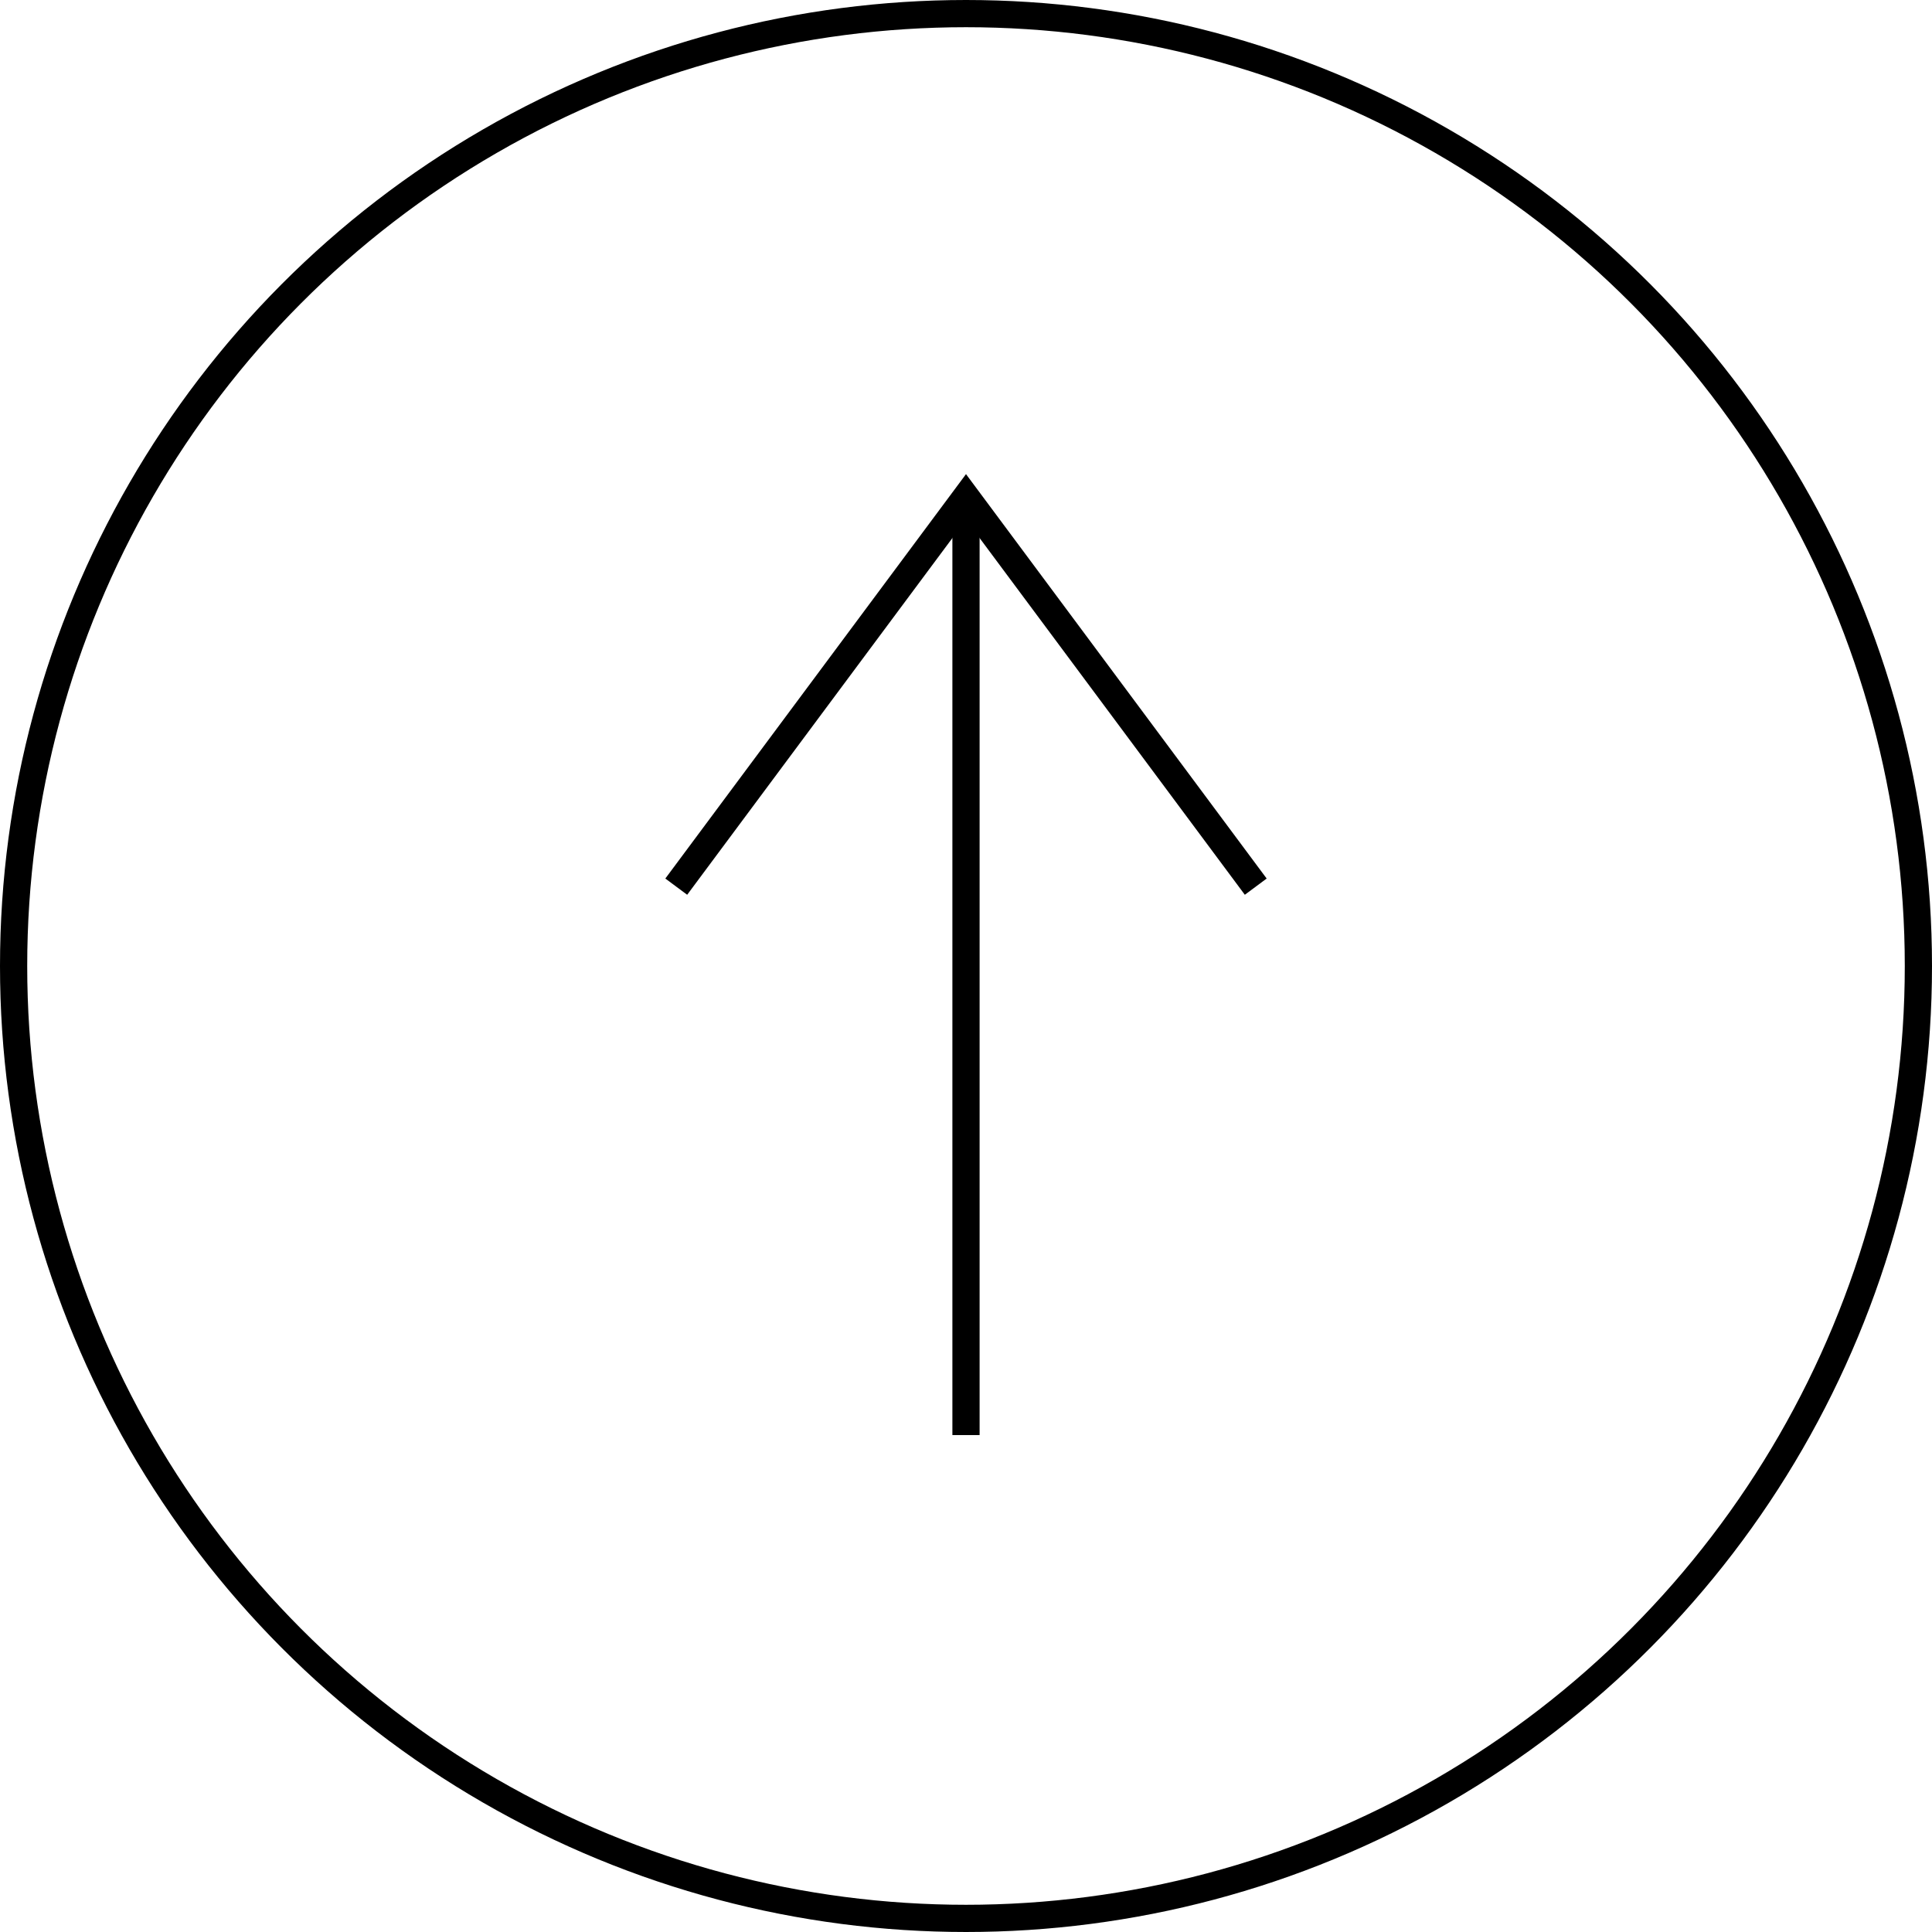 <svg xmlns="http://www.w3.org/2000/svg" width="35.5" height="35.5" viewBox="0 0 35.5 35.5">
  <g id="グループ_6" data-name="グループ 6" transform="translate(-1082.618 -141.908)">
    <circle id="楕円形_3" data-name="楕円形 3" cx="17.5" cy="17.5" r="17.5" transform="translate(1082.868 142.158)" fill="none" stroke="#000" stroke-miterlimit="10" stroke-width="0.5"/>
    <g id="グループ_5" data-name="グループ 5">
      <line id="線_2" data-name="線 2" y1="17.238" transform="translate(1100.368 151.039)" fill="none" stroke="#000" stroke-miterlimit="10" stroke-width="0.5"/>
      <path id="パス_1" data-name="パス 1" d="M1095.044,158.2l5.324-7.161,5.324,7.161" fill="none" stroke="#000" stroke-miterlimit="10" stroke-width="0.5"/>
    </g>
  </g>
</svg>
